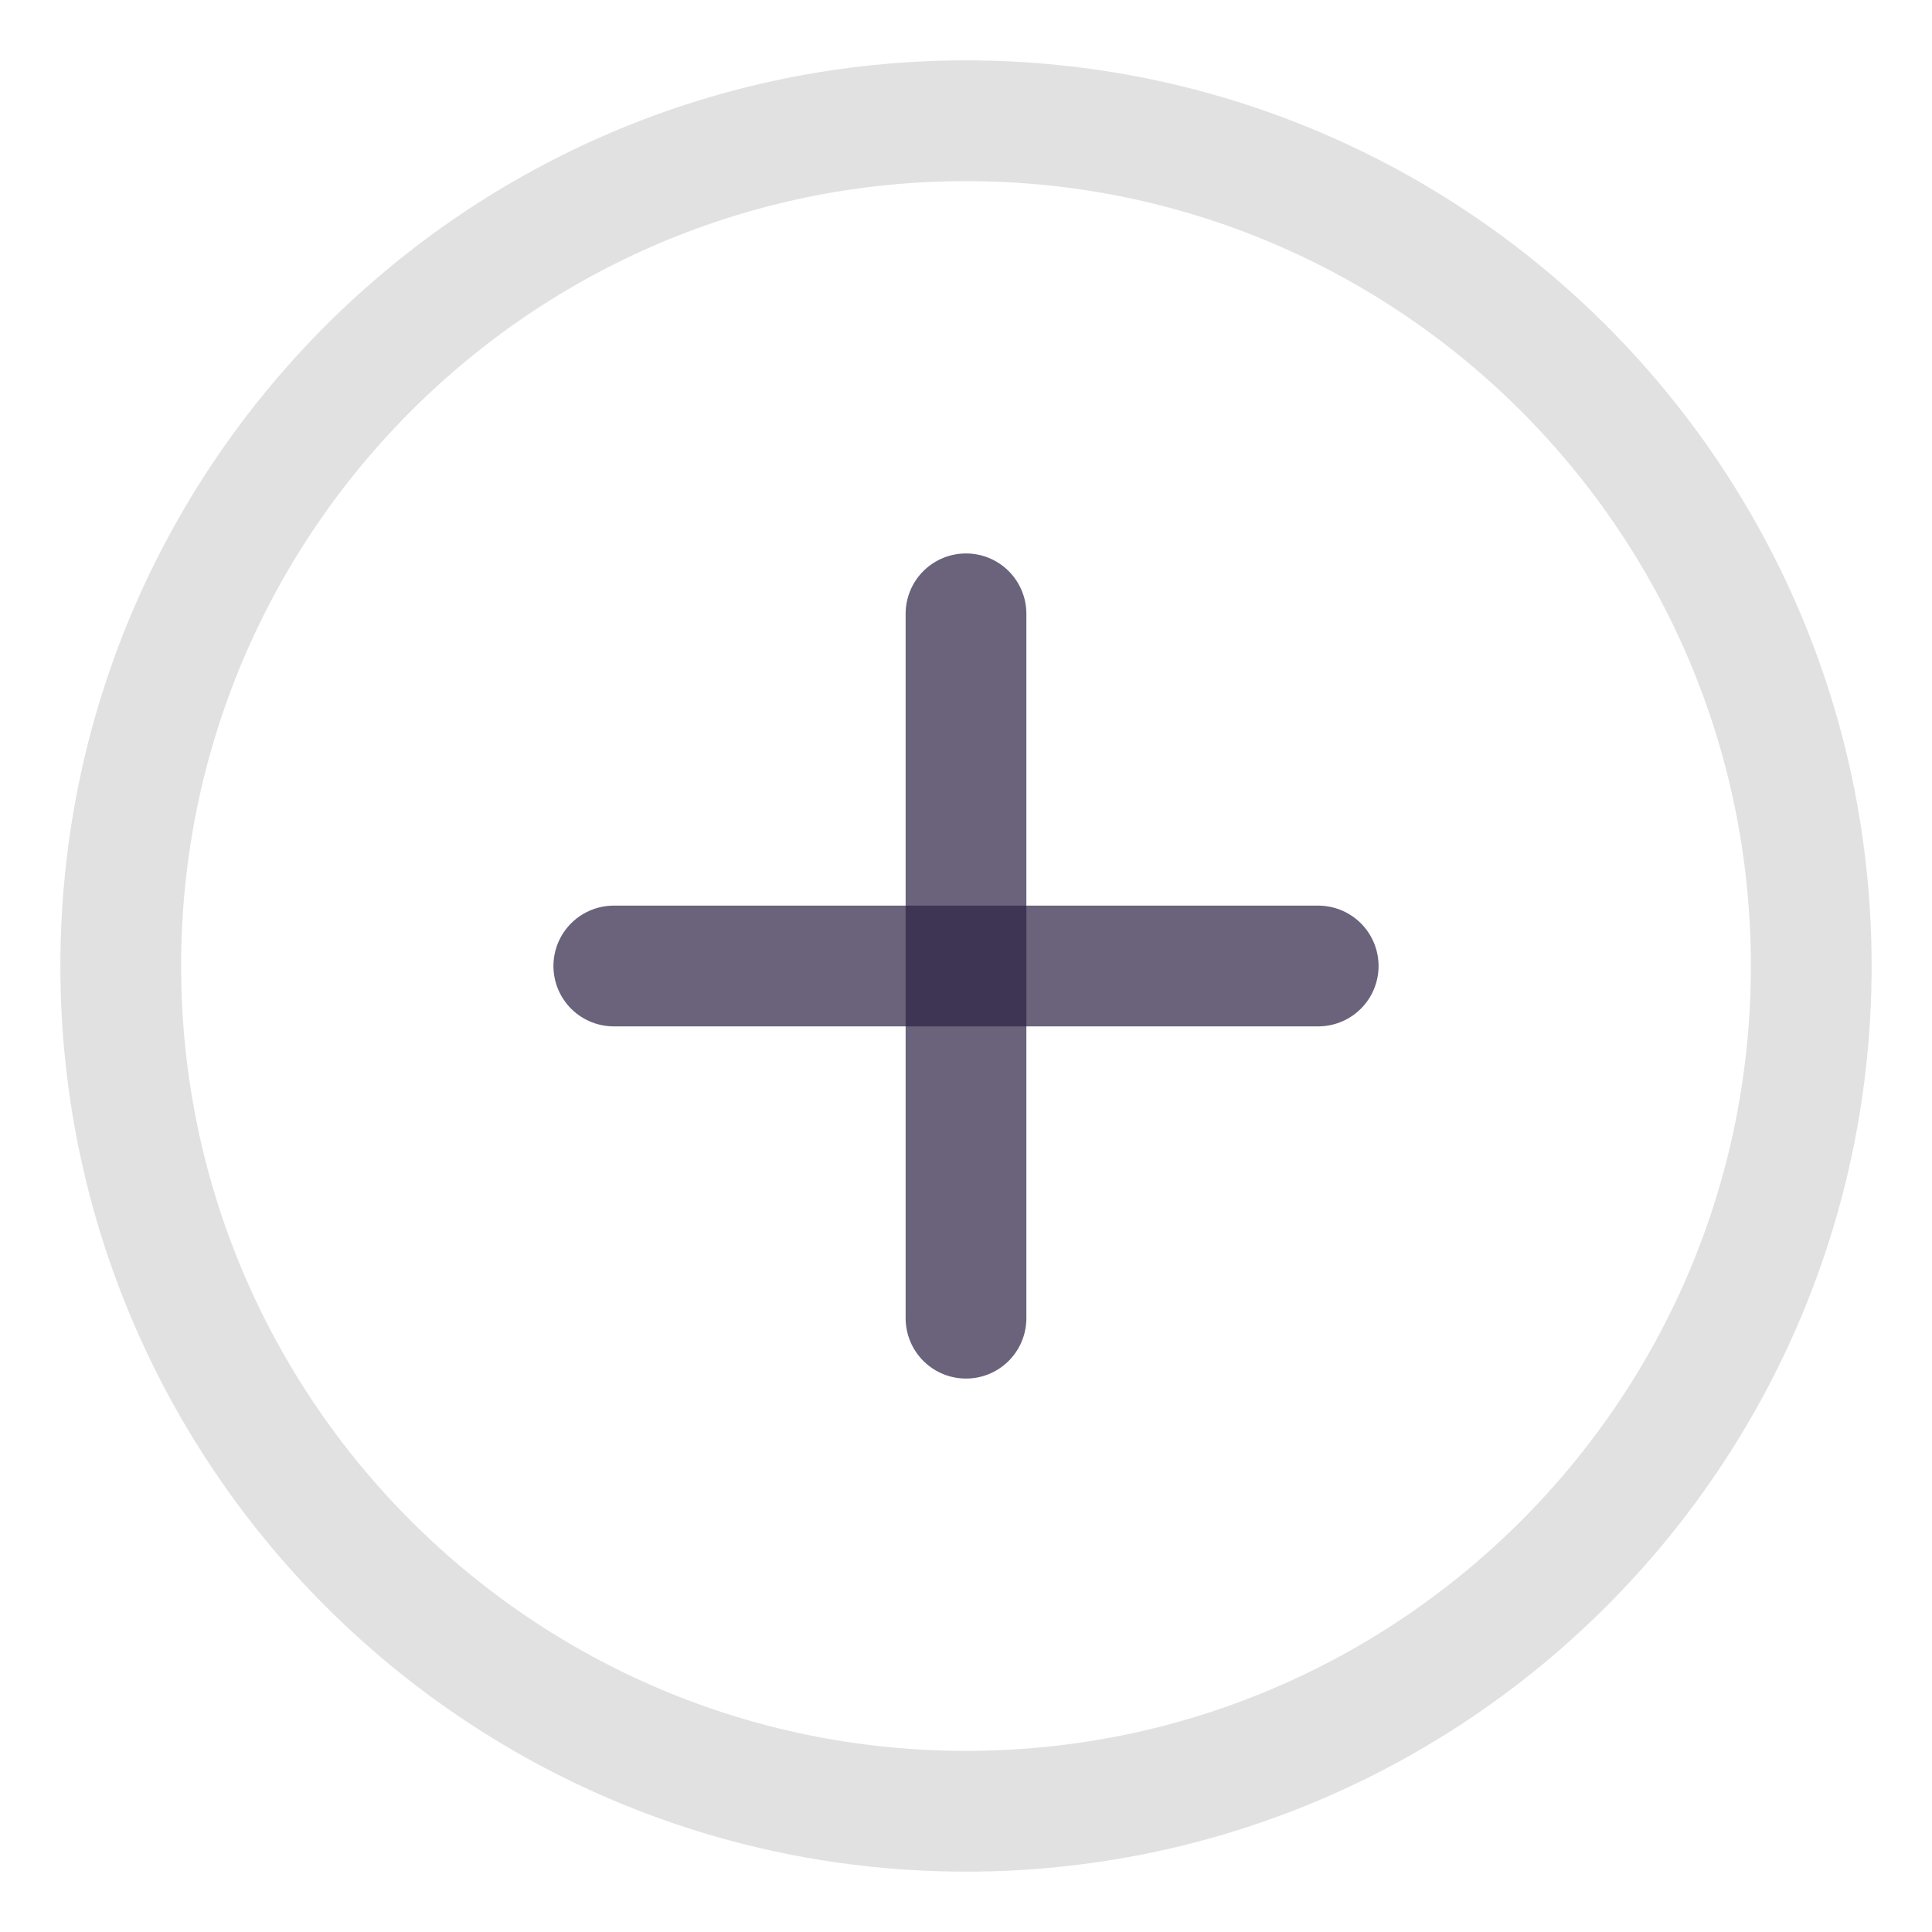 <svg width="24" height="24" viewBox="0 0 24 24" fill="none" xmlns="http://www.w3.org/2000/svg">
<path d="M12 22.5C17.799 22.5 22.5 17.799 22.5 12C22.5 6.201 17.799 1.5 12 1.5C6.201 1.5 1.5 6.201 1.5 12C1.5 17.799 6.201 22.5 12 22.5Z" stroke="#E1E1E1" stroke-width="1.5" stroke-linecap="round" stroke-linejoin="round"/>
<path opacity="0.7" d="M7.625 12H16.375" stroke="#2C2244" stroke-width="1.5" stroke-linecap="round" stroke-linejoin="round"/>
<path opacity="0.7" d="M12 7.625V16.375" stroke="#2C2244" stroke-width="1.5" stroke-linecap="round" stroke-linejoin="round"/>
</svg>
